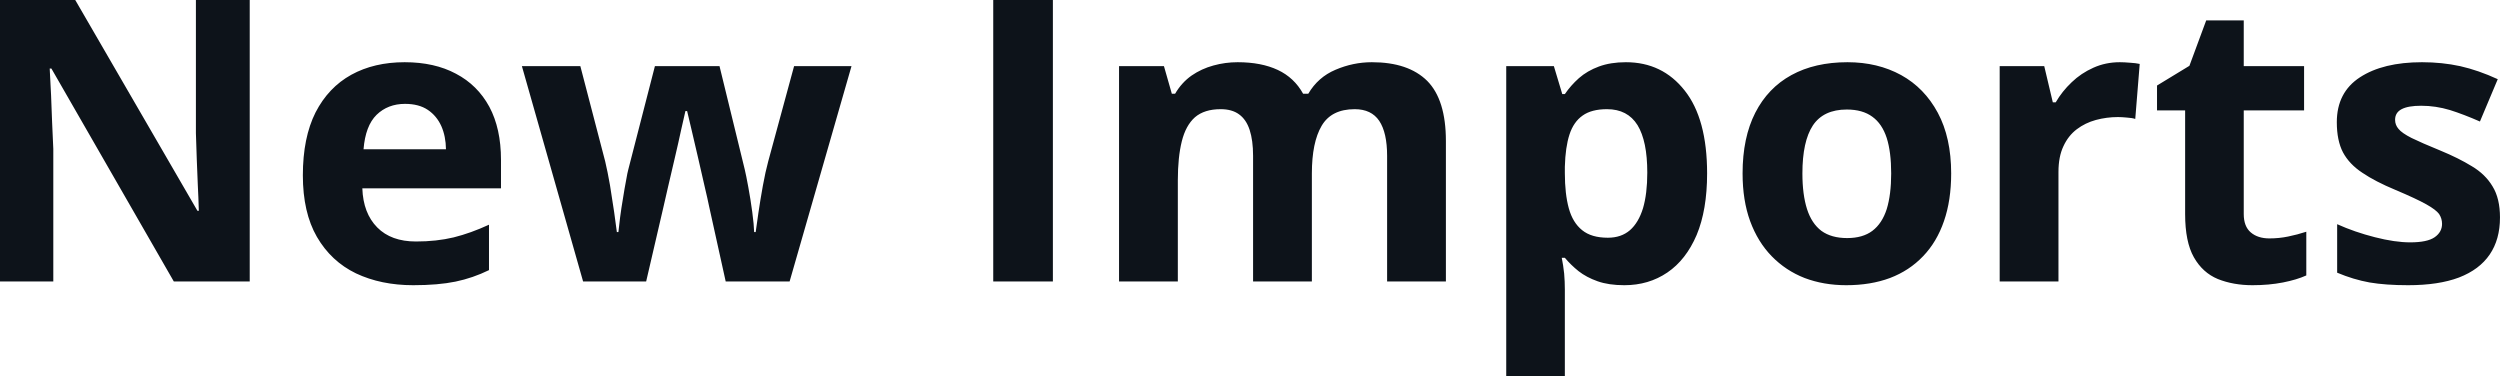 <svg fill="#0D131A" viewBox="0 0 145.861 21.944" height="100%" width="100%" xmlns="http://www.w3.org/2000/svg"><path preserveAspectRatio="none" d="M14.57 0L14.57 16.42L10.14 16.42L3.00 4.00L2.90 4.00Q2.94 4.77 2.98 5.56Q3.01 6.35 3.04 7.13Q3.08 7.91 3.11 8.69L3.11 8.69L3.11 16.42L0 16.42L0 0L4.39 0L11.52 12.30L11.60 12.30Q11.58 11.53 11.54 10.78Q11.51 10.03 11.48 9.28Q11.46 8.52 11.43 7.77L11.43 7.77L11.43 0L14.57 0ZM23.61 3.63L23.61 3.63Q25.35 3.63 26.60 4.30Q27.86 4.96 28.55 6.23Q29.23 7.50 29.23 9.33L29.23 9.33L29.23 10.99L21.14 10.99Q21.19 12.44 22.01 13.27Q22.82 14.09 24.27 14.09L24.27 14.09Q25.47 14.09 26.47 13.85Q27.47 13.60 28.53 13.11L28.53 13.11L28.53 15.76Q27.59 16.22 26.58 16.43Q25.56 16.64 24.11 16.64L24.11 16.64Q22.23 16.64 20.77 15.95Q19.32 15.25 18.49 13.82Q17.67 12.40 17.67 10.23L17.67 10.23Q17.67 8.03 18.41 6.56Q19.16 5.10 20.50 4.36Q21.83 3.63 23.61 3.63ZM23.63 6.06L23.63 6.06Q22.63 6.06 21.97 6.70Q21.32 7.34 21.21 8.71L21.21 8.71L26.02 8.71Q26.01 7.95 25.75 7.36Q25.48 6.76 24.96 6.41Q24.44 6.06 23.63 6.06ZM46.07 16.42L42.34 16.42L41.37 12.03Q41.29 11.63 41.11 10.87Q40.94 10.10 40.73 9.21Q40.52 8.33 40.35 7.58Q40.17 6.83 40.09 6.48L40.09 6.48L39.99 6.48Q39.91 6.83 39.74 7.58Q39.58 8.33 39.37 9.22Q39.16 10.11 38.98 10.89Q38.80 11.67 38.71 12.07L38.71 12.07L37.70 16.42L34.02 16.42L30.45 3.86L33.86 3.86L35.31 9.42Q35.45 10.01 35.59 10.81Q35.72 11.61 35.83 12.36Q35.94 13.11 35.99 13.54L35.99 13.54L36.08 13.54Q36.11 13.22 36.18 12.68Q36.25 12.14 36.35 11.56Q36.44 10.98 36.53 10.52Q36.61 10.05 36.66 9.88L36.66 9.88L38.21 3.86L41.98 3.86L43.45 9.88Q43.53 10.21 43.66 10.92Q43.79 11.62 43.89 12.37Q43.99 13.12 44.00 13.54L44.00 13.54L44.09 13.54Q44.14 13.16 44.25 12.41Q44.36 11.66 44.51 10.83Q44.66 10.01 44.82 9.42L44.82 9.42L46.33 3.86L49.68 3.86L46.07 16.42ZM61.43 16.42L57.95 16.42L57.95 0L61.43 0L61.43 16.42ZM80.04 3.63L80.04 3.63Q82.17 3.63 83.27 4.72Q84.36 5.82 84.36 8.23L84.36 8.23L84.36 16.42L80.93 16.42L80.93 9.09Q80.93 7.74 80.47 7.05Q80.01 6.37 79.04 6.37L79.04 6.37Q77.68 6.37 77.11 7.34Q76.54 8.31 76.54 10.12L76.54 10.12L76.54 16.42L73.11 16.42L73.11 9.09Q73.11 8.19 72.91 7.58Q72.71 6.97 72.29 6.67Q71.88 6.37 71.22 6.37L71.22 6.37Q70.27 6.37 69.72 6.84Q69.18 7.32 68.95 8.25Q68.72 9.18 68.72 10.51L68.72 10.51L68.72 16.42L65.29 16.42L65.29 3.86L67.91 3.86L68.37 5.47L68.56 5.47Q68.94 4.82 69.52 4.41Q70.10 4.01 70.80 3.82Q71.49 3.63 72.21 3.63L72.21 3.63Q73.59 3.63 74.55 4.08Q75.51 4.53 76.03 5.47L76.03 5.47L76.33 5.47Q76.90 4.50 77.92 4.07Q78.95 3.63 80.04 3.63ZM94.86 3.63L94.86 3.63Q96.99 3.63 98.29 5.28Q99.60 6.93 99.60 10.12L99.60 10.12Q99.60 12.25 98.99 13.71Q98.37 15.16 97.28 15.90Q96.19 16.64 94.77 16.64L94.77 16.64Q93.86 16.64 93.21 16.41Q92.56 16.18 92.10 15.82Q91.64 15.45 91.30 15.04L91.30 15.04L91.12 15.04Q91.21 15.49 91.26 15.96Q91.30 16.43 91.30 16.88L91.30 16.88L91.30 21.94L87.88 21.94L87.88 3.86L90.66 3.86L91.15 5.49L91.30 5.49Q91.64 4.99 92.12 4.56Q92.61 4.13 93.29 3.88Q93.97 3.63 94.86 3.63ZM93.76 6.37L93.76 6.37Q92.86 6.37 92.34 6.74Q91.81 7.11 91.57 7.85Q91.33 8.59 91.30 9.73L91.30 9.73L91.30 10.10Q91.30 11.31 91.53 12.15Q91.76 12.99 92.31 13.43Q92.85 13.87 93.81 13.87L93.81 13.87Q94.59 13.87 95.10 13.43Q95.60 12.99 95.86 12.15Q96.11 11.30 96.11 10.07L96.11 10.07Q96.11 8.23 95.54 7.30Q94.96 6.37 93.76 6.37ZM113.84 10.12L113.84 10.12Q113.84 11.69 113.42 12.90Q113.00 14.12 112.20 14.95Q111.40 15.79 110.27 16.22Q109.14 16.64 107.72 16.64L107.72 16.64Q106.40 16.64 105.29 16.22Q104.19 15.79 103.37 14.95Q102.56 14.12 102.11 12.90Q101.67 11.69 101.67 10.12L101.67 10.12Q101.67 8.03 102.41 6.58Q103.15 5.13 104.52 4.38Q105.89 3.63 107.79 3.63L107.79 3.63Q109.55 3.63 110.92 4.38Q112.28 5.13 113.06 6.58Q113.84 8.03 113.84 10.12ZM105.16 10.12L105.16 10.12Q105.16 11.35 105.43 12.20Q105.70 13.04 106.27 13.47Q106.85 13.89 107.77 13.89L107.77 13.89Q108.68 13.89 109.24 13.47Q109.81 13.04 110.08 12.20Q110.34 11.35 110.34 10.12L110.34 10.12Q110.34 8.87 110.08 8.05Q109.81 7.22 109.24 6.81Q108.67 6.39 107.75 6.39L107.75 6.39Q106.39 6.39 105.77 7.32Q105.16 8.25 105.16 10.12ZM123.68 3.63L123.68 3.63Q123.94 3.63 124.28 3.66Q124.62 3.68 124.84 3.73L124.84 3.73L124.58 6.94Q124.41 6.88 124.10 6.86Q123.79 6.83 123.57 6.83L123.57 6.83Q122.91 6.83 122.28 7.00Q121.66 7.17 121.17 7.54Q120.67 7.92 120.39 8.53Q120.10 9.14 120.10 10.03L120.10 10.03L120.10 16.42L116.67 16.42L116.67 3.86L119.27 3.86L119.77 5.97L119.94 5.97Q120.31 5.33 120.87 4.80Q121.42 4.27 122.14 3.95Q122.85 3.63 123.68 3.63ZM132.41 13.91L132.41 13.91Q132.97 13.91 133.50 13.80Q134.04 13.69 134.56 13.52L134.56 13.52L134.56 16.07Q134.01 16.32 133.20 16.48Q132.38 16.64 131.42 16.64L131.42 16.64Q130.30 16.64 129.40 16.28Q128.51 15.91 128.00 15.01Q127.49 14.11 127.49 12.49L127.49 12.49L127.49 6.44L125.85 6.44L125.85 4.99L127.74 3.84L128.72 1.19L130.91 1.19L130.91 3.86L134.43 3.86L134.43 6.44L130.91 6.44L130.91 12.49Q130.91 13.21 131.32 13.56Q131.73 13.91 132.41 13.91ZM145.86 12.69L145.86 12.69Q145.86 13.97 145.26 14.85Q144.66 15.73 143.47 16.19Q142.28 16.64 140.50 16.64L140.50 16.64Q139.19 16.64 138.25 16.48Q137.31 16.31 136.36 15.91L136.36 15.91L136.36 13.08Q137.38 13.54 138.56 13.84Q139.73 14.14 140.62 14.14L140.62 14.14Q141.62 14.14 142.05 13.84Q142.48 13.54 142.48 13.06L142.48 13.06Q142.48 12.75 142.31 12.49Q142.13 12.24 141.56 11.92Q140.99 11.60 139.76 11.08L139.76 11.08Q138.58 10.59 137.83 10.08Q137.07 9.58 136.70 8.89Q136.34 8.20 136.34 7.13L136.34 7.13Q136.34 5.39 137.69 4.51Q139.04 3.63 141.31 3.63L141.31 3.63Q142.48 3.63 143.54 3.86Q144.60 4.10 145.73 4.62L145.73 4.62L144.69 7.09Q143.76 6.68 142.94 6.42Q142.11 6.17 141.26 6.17L141.26 6.17Q140.50 6.17 140.12 6.37Q139.74 6.57 139.74 6.99L139.74 6.99Q139.74 7.29 139.94 7.52Q140.13 7.76 140.70 8.05Q141.27 8.33 142.37 8.78L142.37 8.78Q143.44 9.22 144.22 9.70Q145.01 10.17 145.43 10.88Q145.86 11.58 145.86 12.69Z"></path></svg>